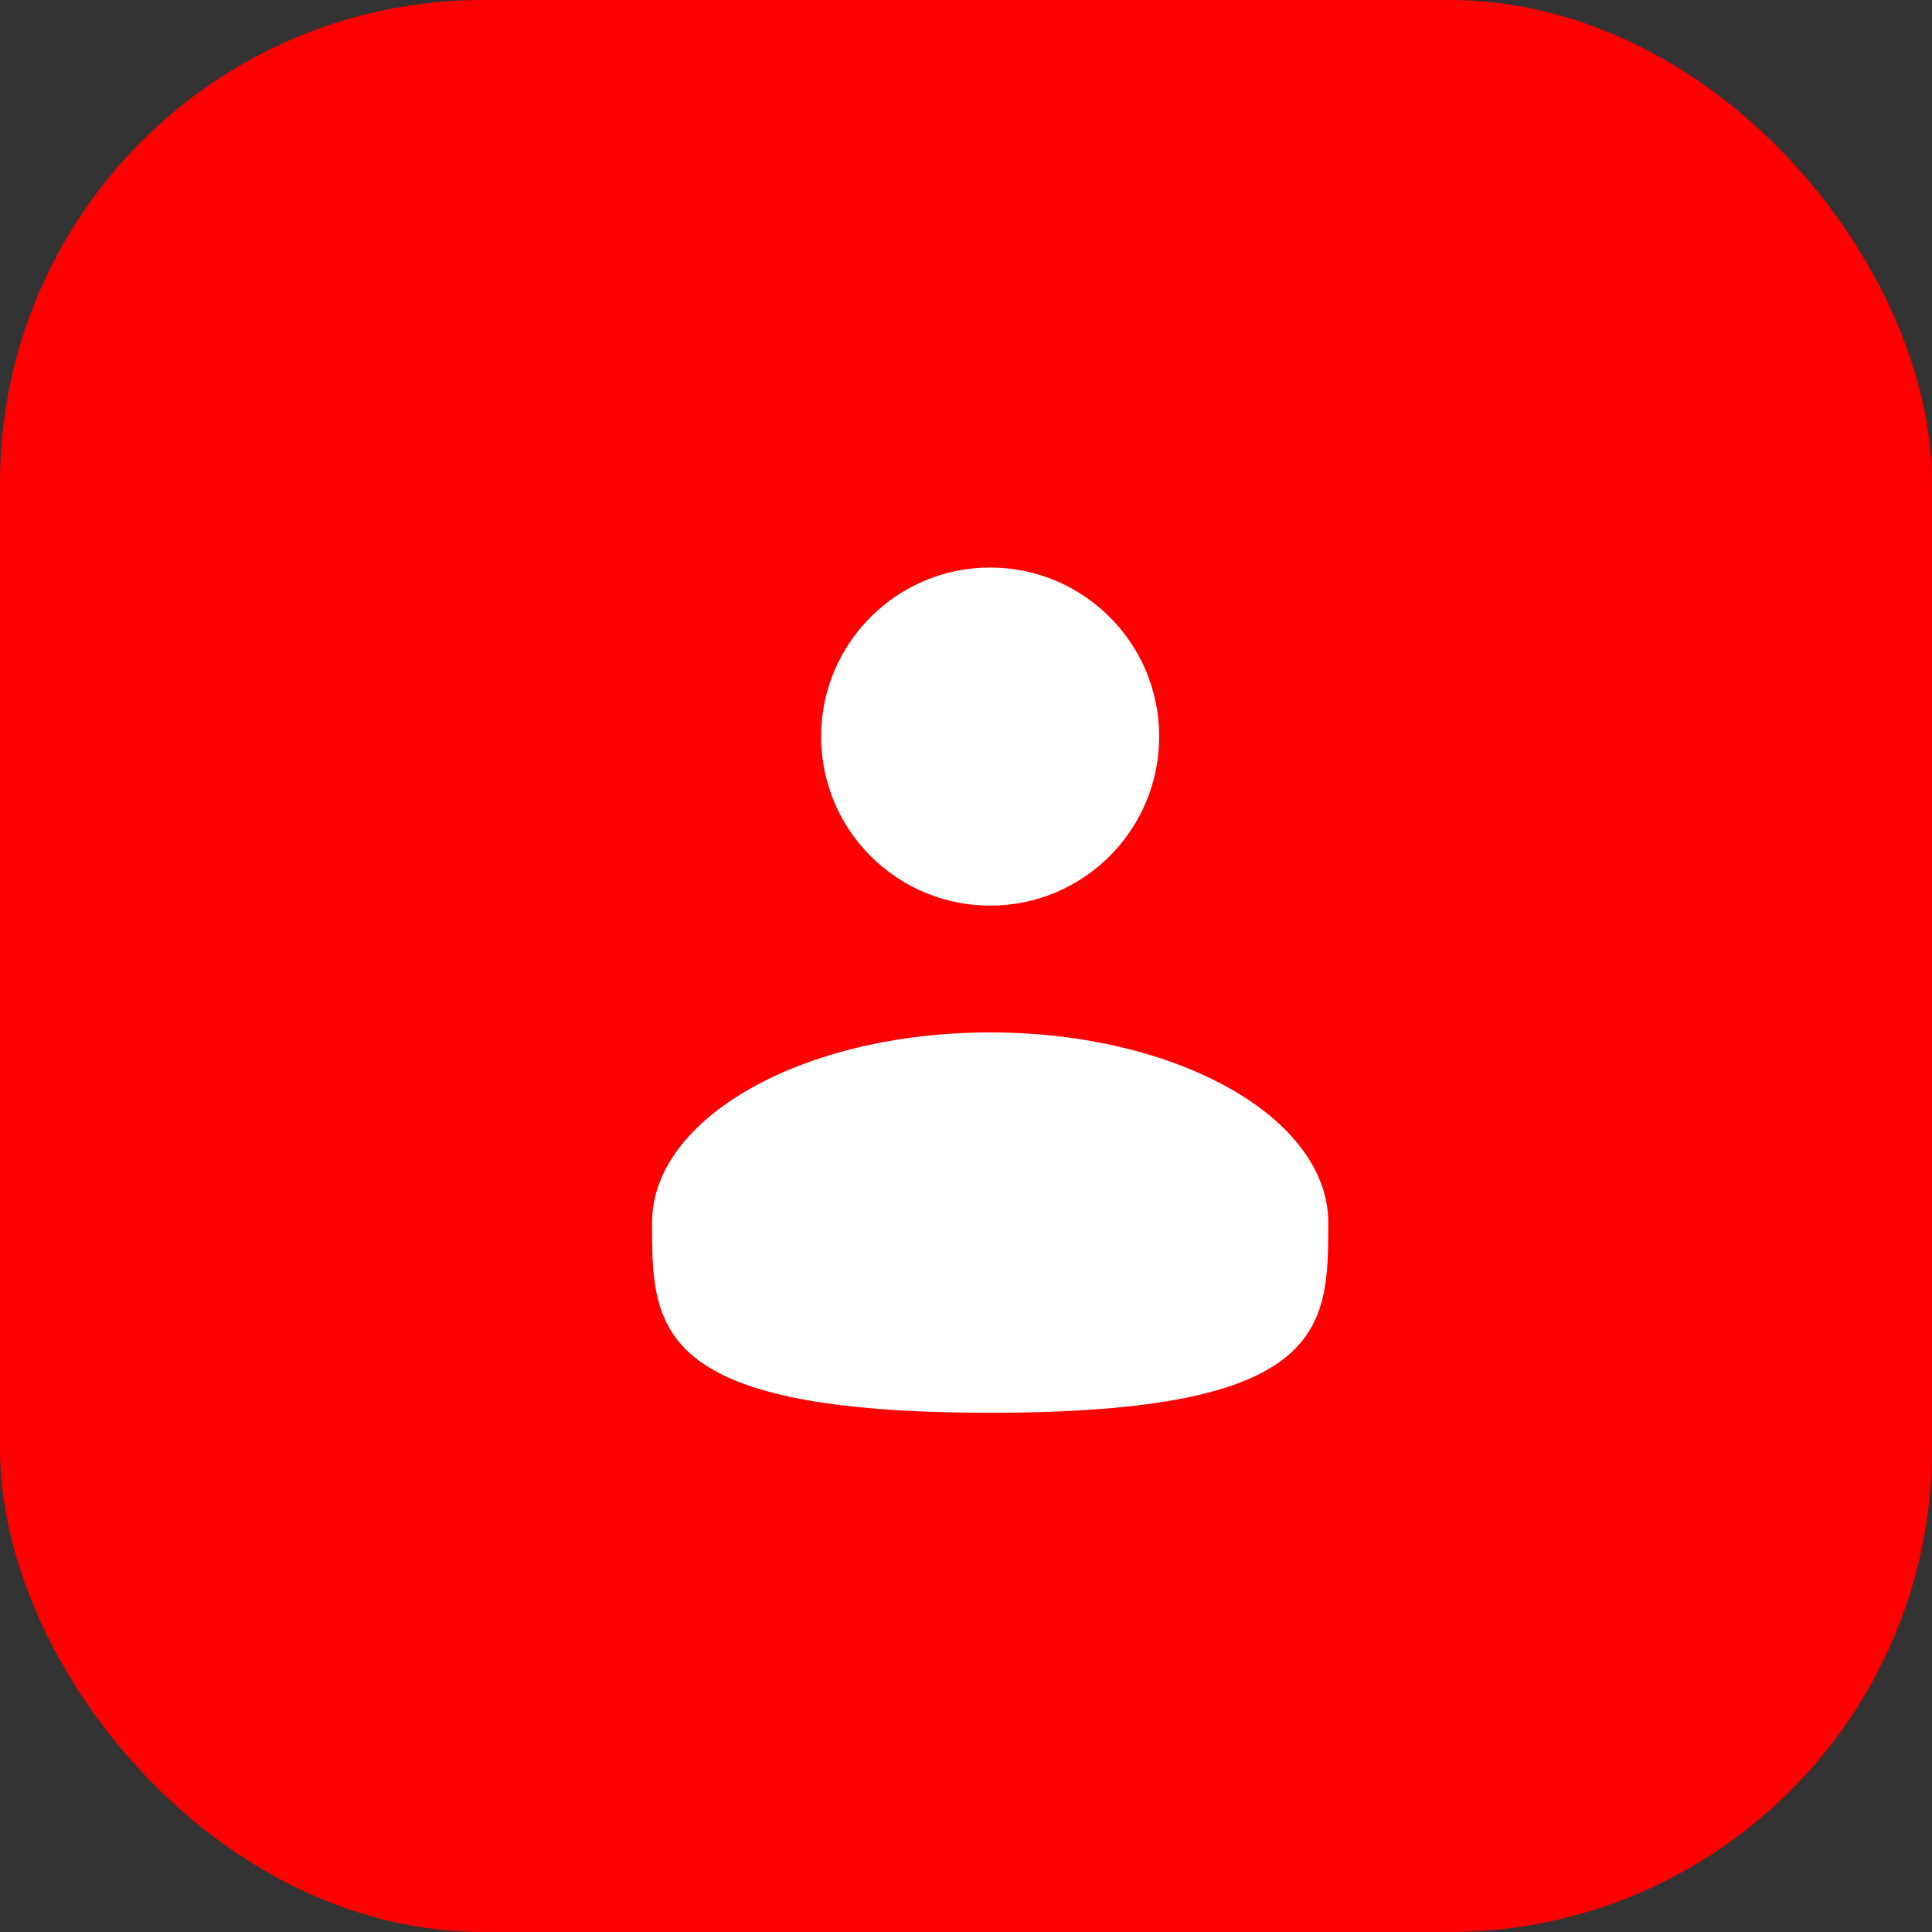 <svg width="40" height="40" viewBox="0 0 40 40" fill="none" xmlns="http://www.w3.org/2000/svg">
<rect x="0" y="0" width="40" height="40" fill="#333333" stroke="none"/>
<rect width="40" height="40" rx="10" fill="#FF0000"/>
<path d="M20.5 18.75C22.433 18.75 24 17.183 24 15.25C24 13.317 22.433 11.75 20.5 11.75C18.567 11.75 17 13.317 17 15.25C17 17.183 18.567 18.75 20.5 18.75Z" fill="white"/>
<path d="M27.5 25.312C27.5 27.487 27.5 29.25 20.5 29.25C13.5 29.25 13.5 27.487 13.5 25.312C13.5 23.138 16.634 21.375 20.5 21.375C24.366 21.375 27.5 23.138 27.5 25.312Z" fill="white"/>
</svg>
